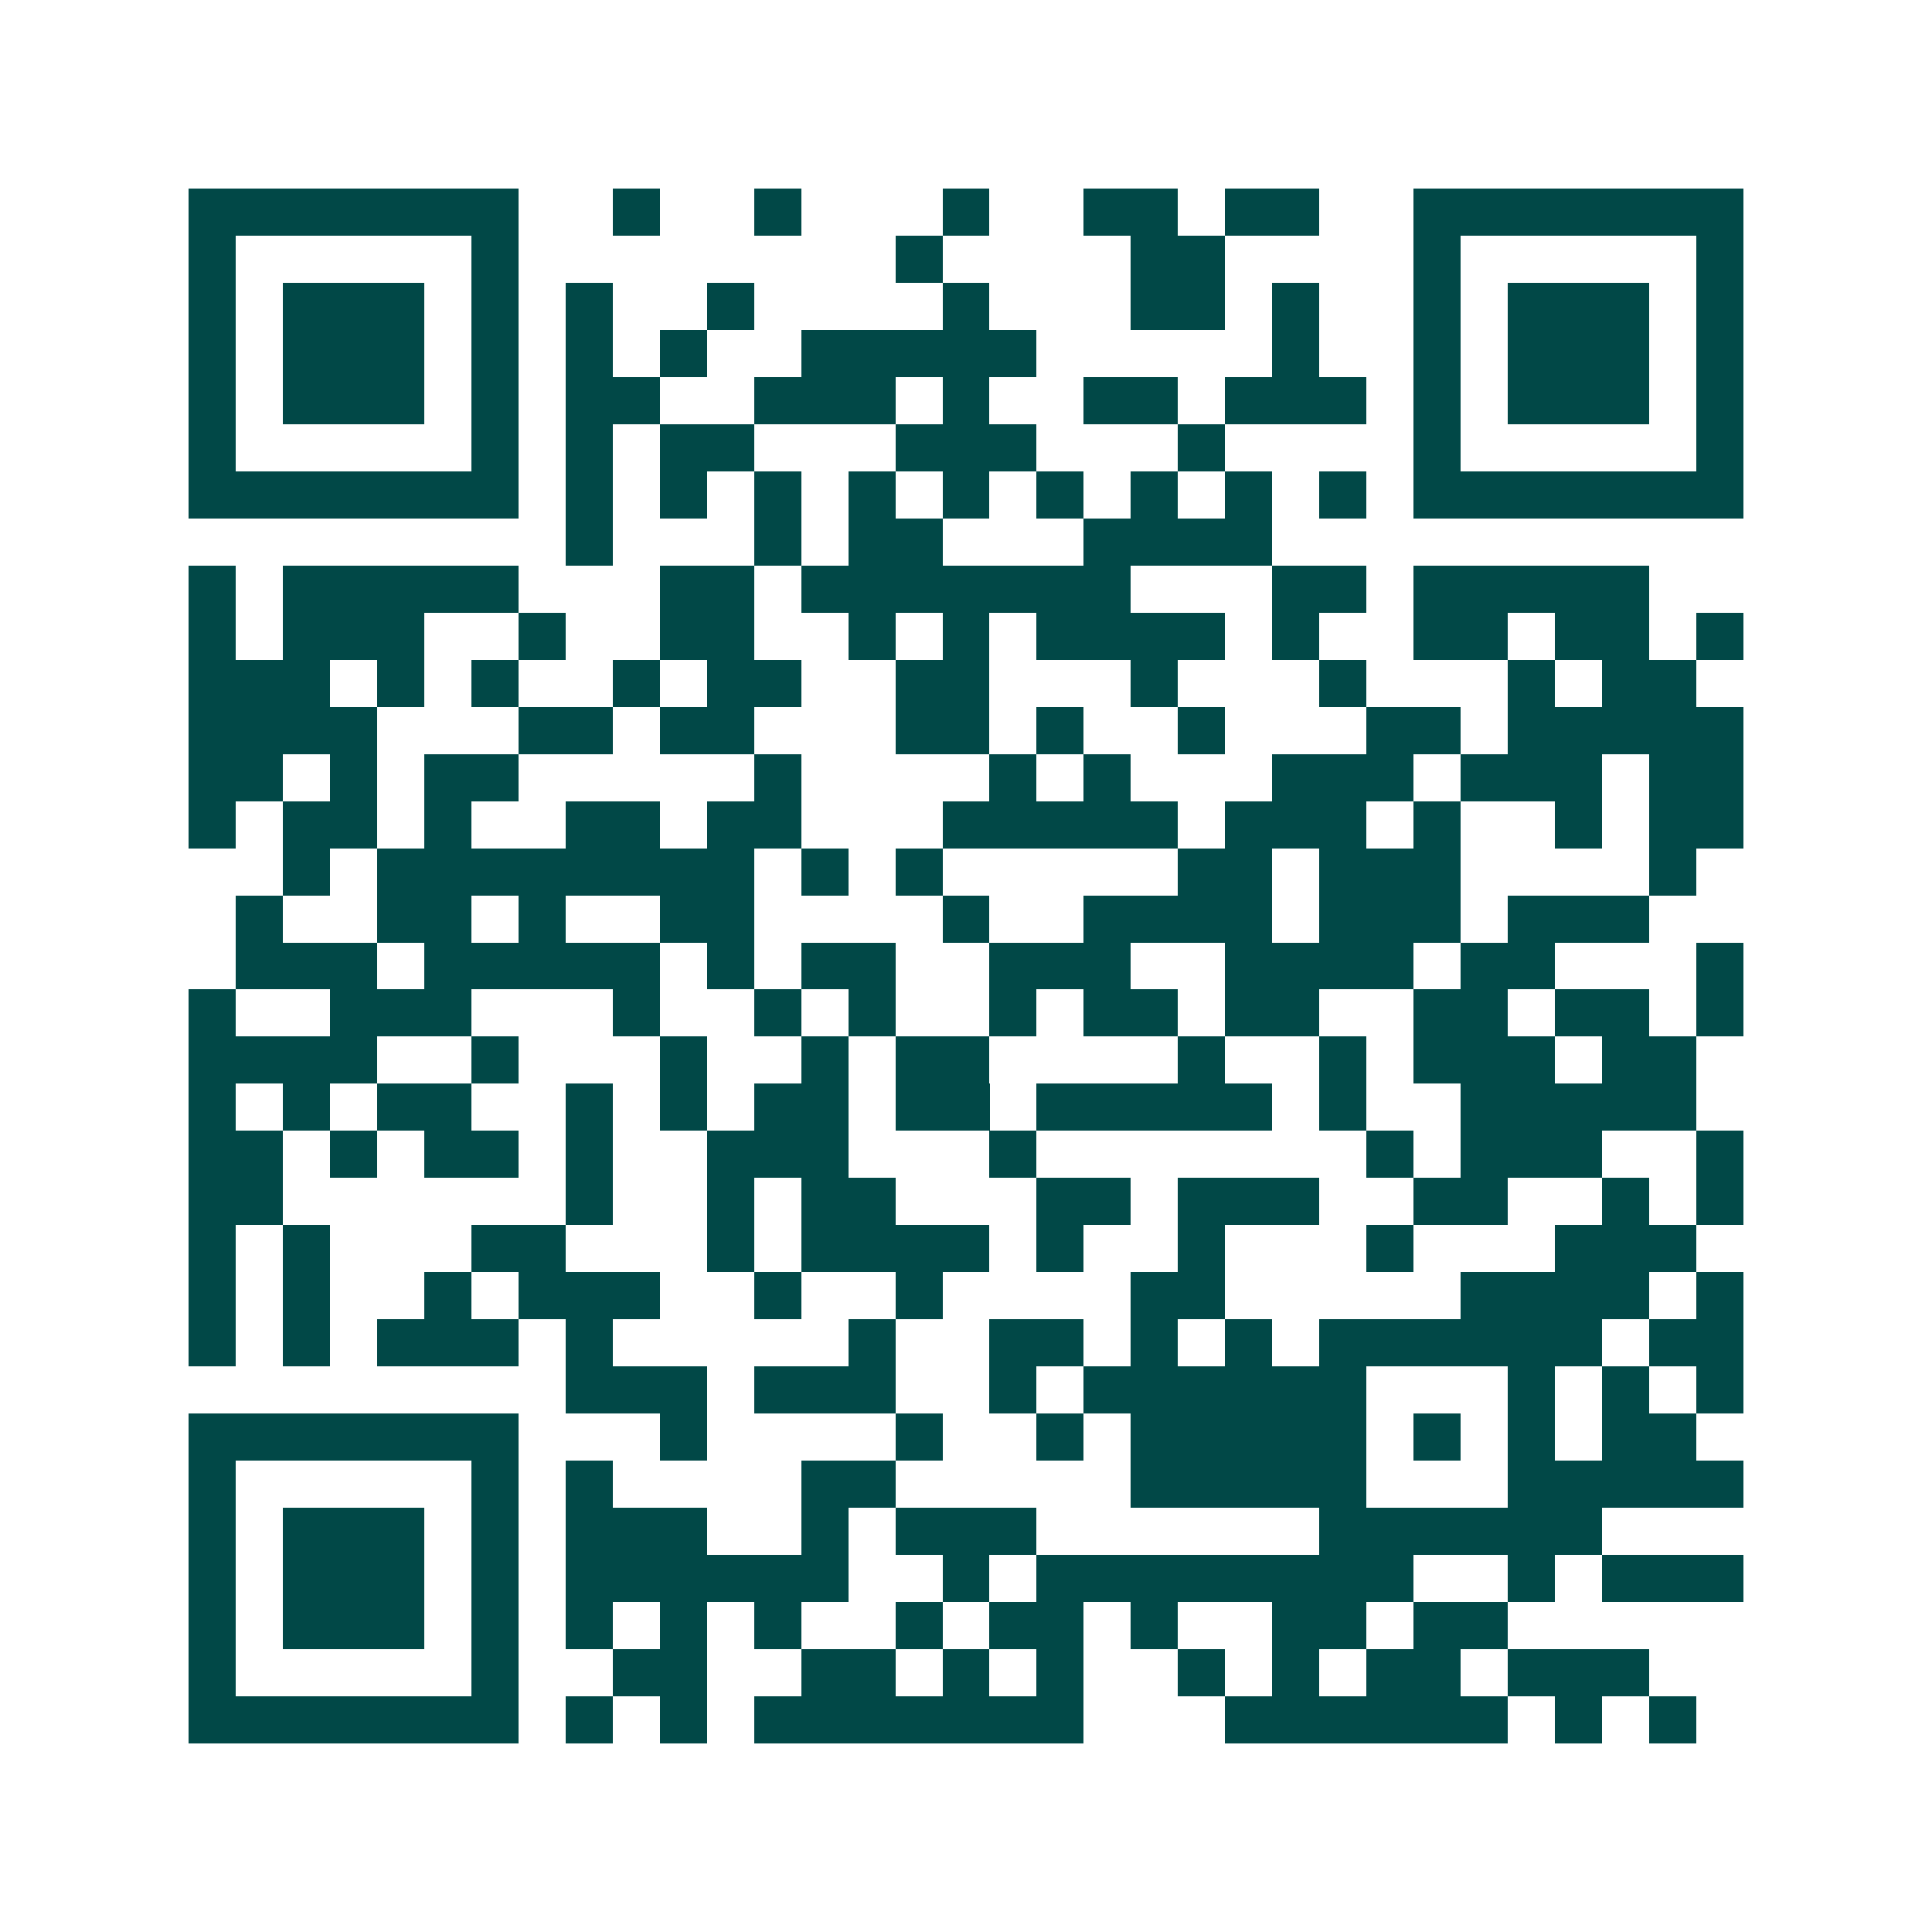 <svg xmlns="http://www.w3.org/2000/svg" width="200" height="200" viewBox="0 0 41 41" shape-rendering="crispEdges"><path fill="#ffffff" d="M0 0h41v41H0z"/><path stroke="#014847" d="M4 4.5h7m2 0h1m2 0h1m3 0h1m2 0h2m1 0h2m2 0h7M4 5.5h1m5 0h1m8 0h1m4 0h2m4 0h1m5 0h1M4 6.5h1m1 0h3m1 0h1m1 0h1m2 0h1m4 0h1m3 0h2m1 0h1m2 0h1m1 0h3m1 0h1M4 7.5h1m1 0h3m1 0h1m1 0h1m1 0h1m2 0h5m5 0h1m2 0h1m1 0h3m1 0h1M4 8.5h1m1 0h3m1 0h1m1 0h2m2 0h3m1 0h1m2 0h2m1 0h3m1 0h1m1 0h3m1 0h1M4 9.5h1m5 0h1m1 0h1m1 0h2m3 0h3m3 0h1m4 0h1m5 0h1M4 10.5h7m1 0h1m1 0h1m1 0h1m1 0h1m1 0h1m1 0h1m1 0h1m1 0h1m1 0h1m1 0h7M12 11.5h1m3 0h1m1 0h2m3 0h4M4 12.5h1m1 0h5m3 0h2m1 0h7m3 0h2m1 0h5M4 13.5h1m1 0h3m2 0h1m2 0h2m2 0h1m1 0h1m1 0h4m1 0h1m2 0h2m1 0h2m1 0h1M4 14.5h3m1 0h1m1 0h1m2 0h1m1 0h2m2 0h2m3 0h1m3 0h1m3 0h1m1 0h2M4 15.5h4m3 0h2m1 0h2m3 0h2m1 0h1m2 0h1m3 0h2m1 0h5M4 16.5h2m1 0h1m1 0h2m5 0h1m4 0h1m1 0h1m3 0h3m1 0h3m1 0h2M4 17.5h1m1 0h2m1 0h1m2 0h2m1 0h2m3 0h5m1 0h3m1 0h1m2 0h1m1 0h2M6 18.5h1m1 0h8m1 0h1m1 0h1m5 0h2m1 0h3m4 0h1M5 19.5h1m2 0h2m1 0h1m2 0h2m4 0h1m2 0h4m1 0h3m1 0h3M5 20.5h3m1 0h5m1 0h1m1 0h2m2 0h3m2 0h4m1 0h2m3 0h1M4 21.5h1m2 0h3m3 0h1m2 0h1m1 0h1m2 0h1m1 0h2m1 0h2m2 0h2m1 0h2m1 0h1M4 22.5h4m2 0h1m3 0h1m2 0h1m1 0h2m4 0h1m2 0h1m1 0h3m1 0h2M4 23.5h1m1 0h1m1 0h2m2 0h1m1 0h1m1 0h2m1 0h2m1 0h5m1 0h1m2 0h5M4 24.5h2m1 0h1m1 0h2m1 0h1m2 0h3m3 0h1m7 0h1m1 0h3m2 0h1M4 25.5h2m6 0h1m2 0h1m1 0h2m3 0h2m1 0h3m2 0h2m2 0h1m1 0h1M4 26.5h1m1 0h1m3 0h2m3 0h1m1 0h4m1 0h1m2 0h1m3 0h1m3 0h3M4 27.5h1m1 0h1m2 0h1m1 0h3m2 0h1m2 0h1m4 0h2m5 0h4m1 0h1M4 28.5h1m1 0h1m1 0h3m1 0h1m5 0h1m2 0h2m1 0h1m1 0h1m1 0h6m1 0h2M12 29.5h3m1 0h3m2 0h1m1 0h6m3 0h1m1 0h1m1 0h1M4 30.5h7m3 0h1m4 0h1m2 0h1m1 0h5m1 0h1m1 0h1m1 0h2M4 31.5h1m5 0h1m1 0h1m4 0h2m5 0h5m3 0h5M4 32.5h1m1 0h3m1 0h1m1 0h3m2 0h1m1 0h3m6 0h6M4 33.5h1m1 0h3m1 0h1m1 0h6m2 0h1m1 0h8m2 0h1m1 0h3M4 34.5h1m1 0h3m1 0h1m1 0h1m1 0h1m1 0h1m2 0h1m1 0h2m1 0h1m2 0h2m1 0h2M4 35.5h1m5 0h1m2 0h2m2 0h2m1 0h1m1 0h1m2 0h1m1 0h1m1 0h2m1 0h3M4 36.5h7m1 0h1m1 0h1m1 0h7m3 0h6m1 0h1m1 0h1"/></svg>
